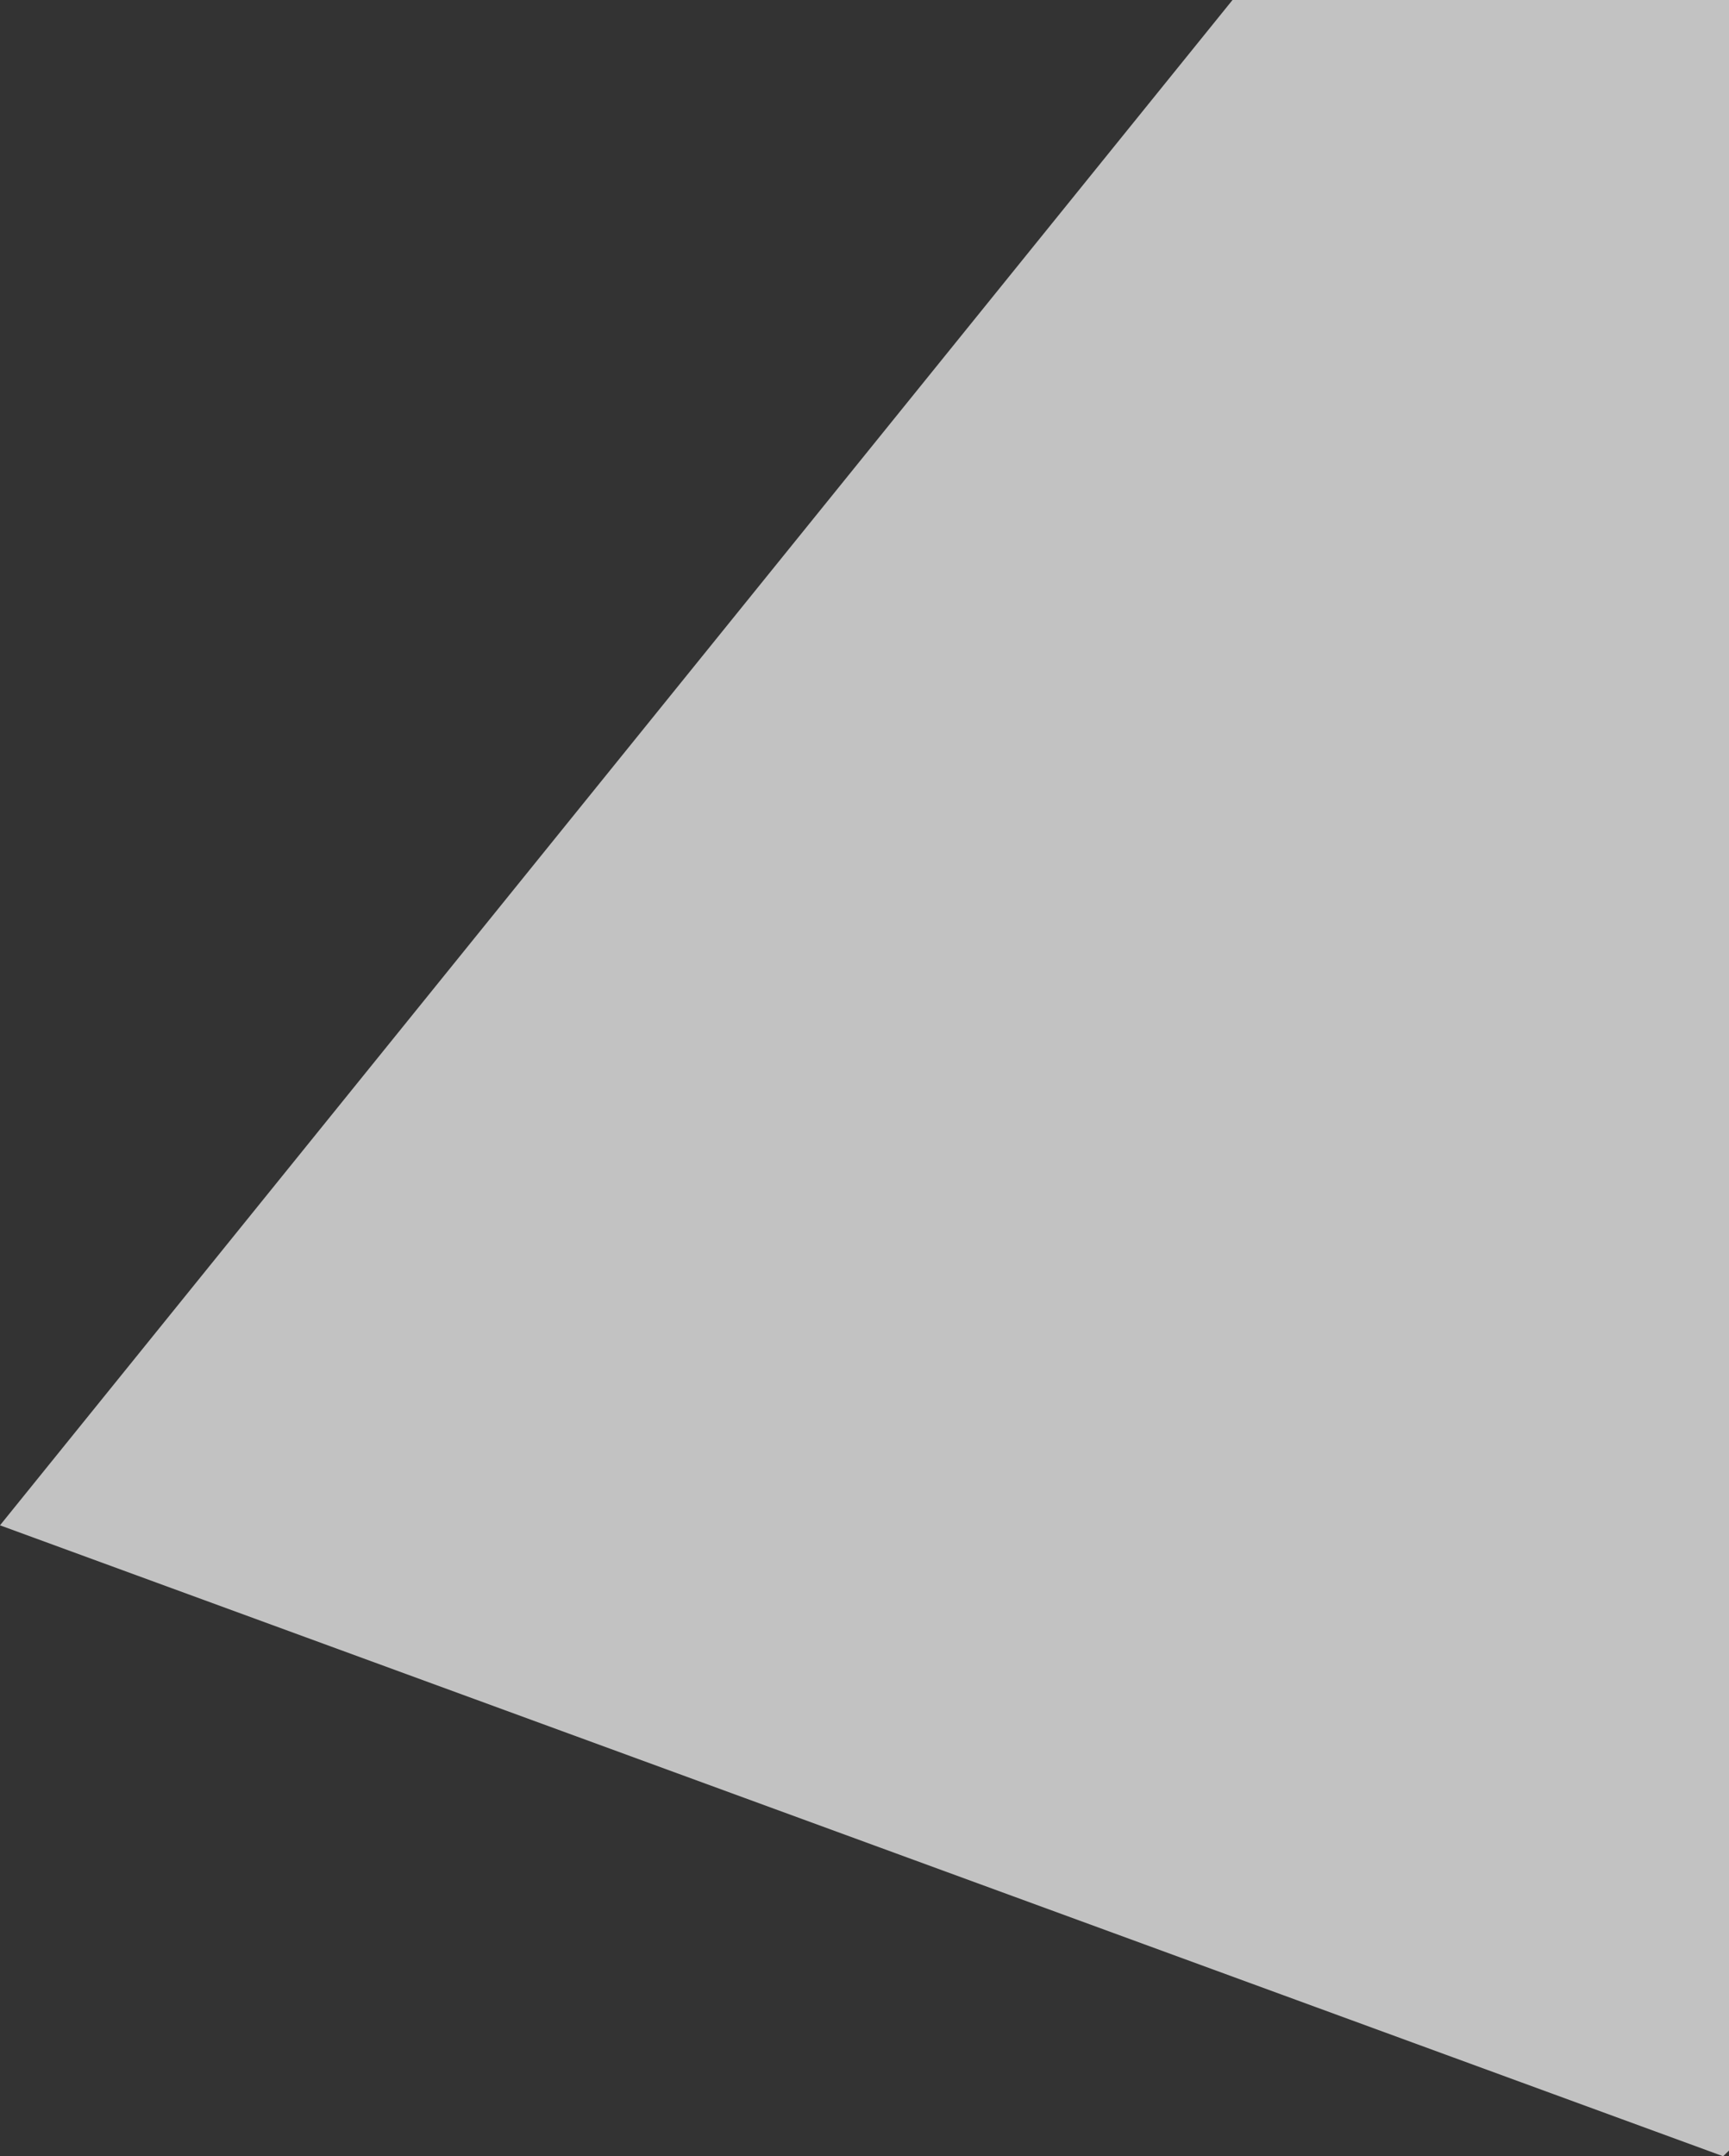 <svg width="722" height="900" viewBox="0 0 722 900" fill="none" xmlns="http://www.w3.org/2000/svg">
<rect x="0" y="0" width="722" height="900" fill="#333333" stroke="none"/>
<path d="M566.41 -64L0 636.661L719.539 900L1722 -64H566.41Z" fill="white" fill-opacity="0.7"/>
</svg>
